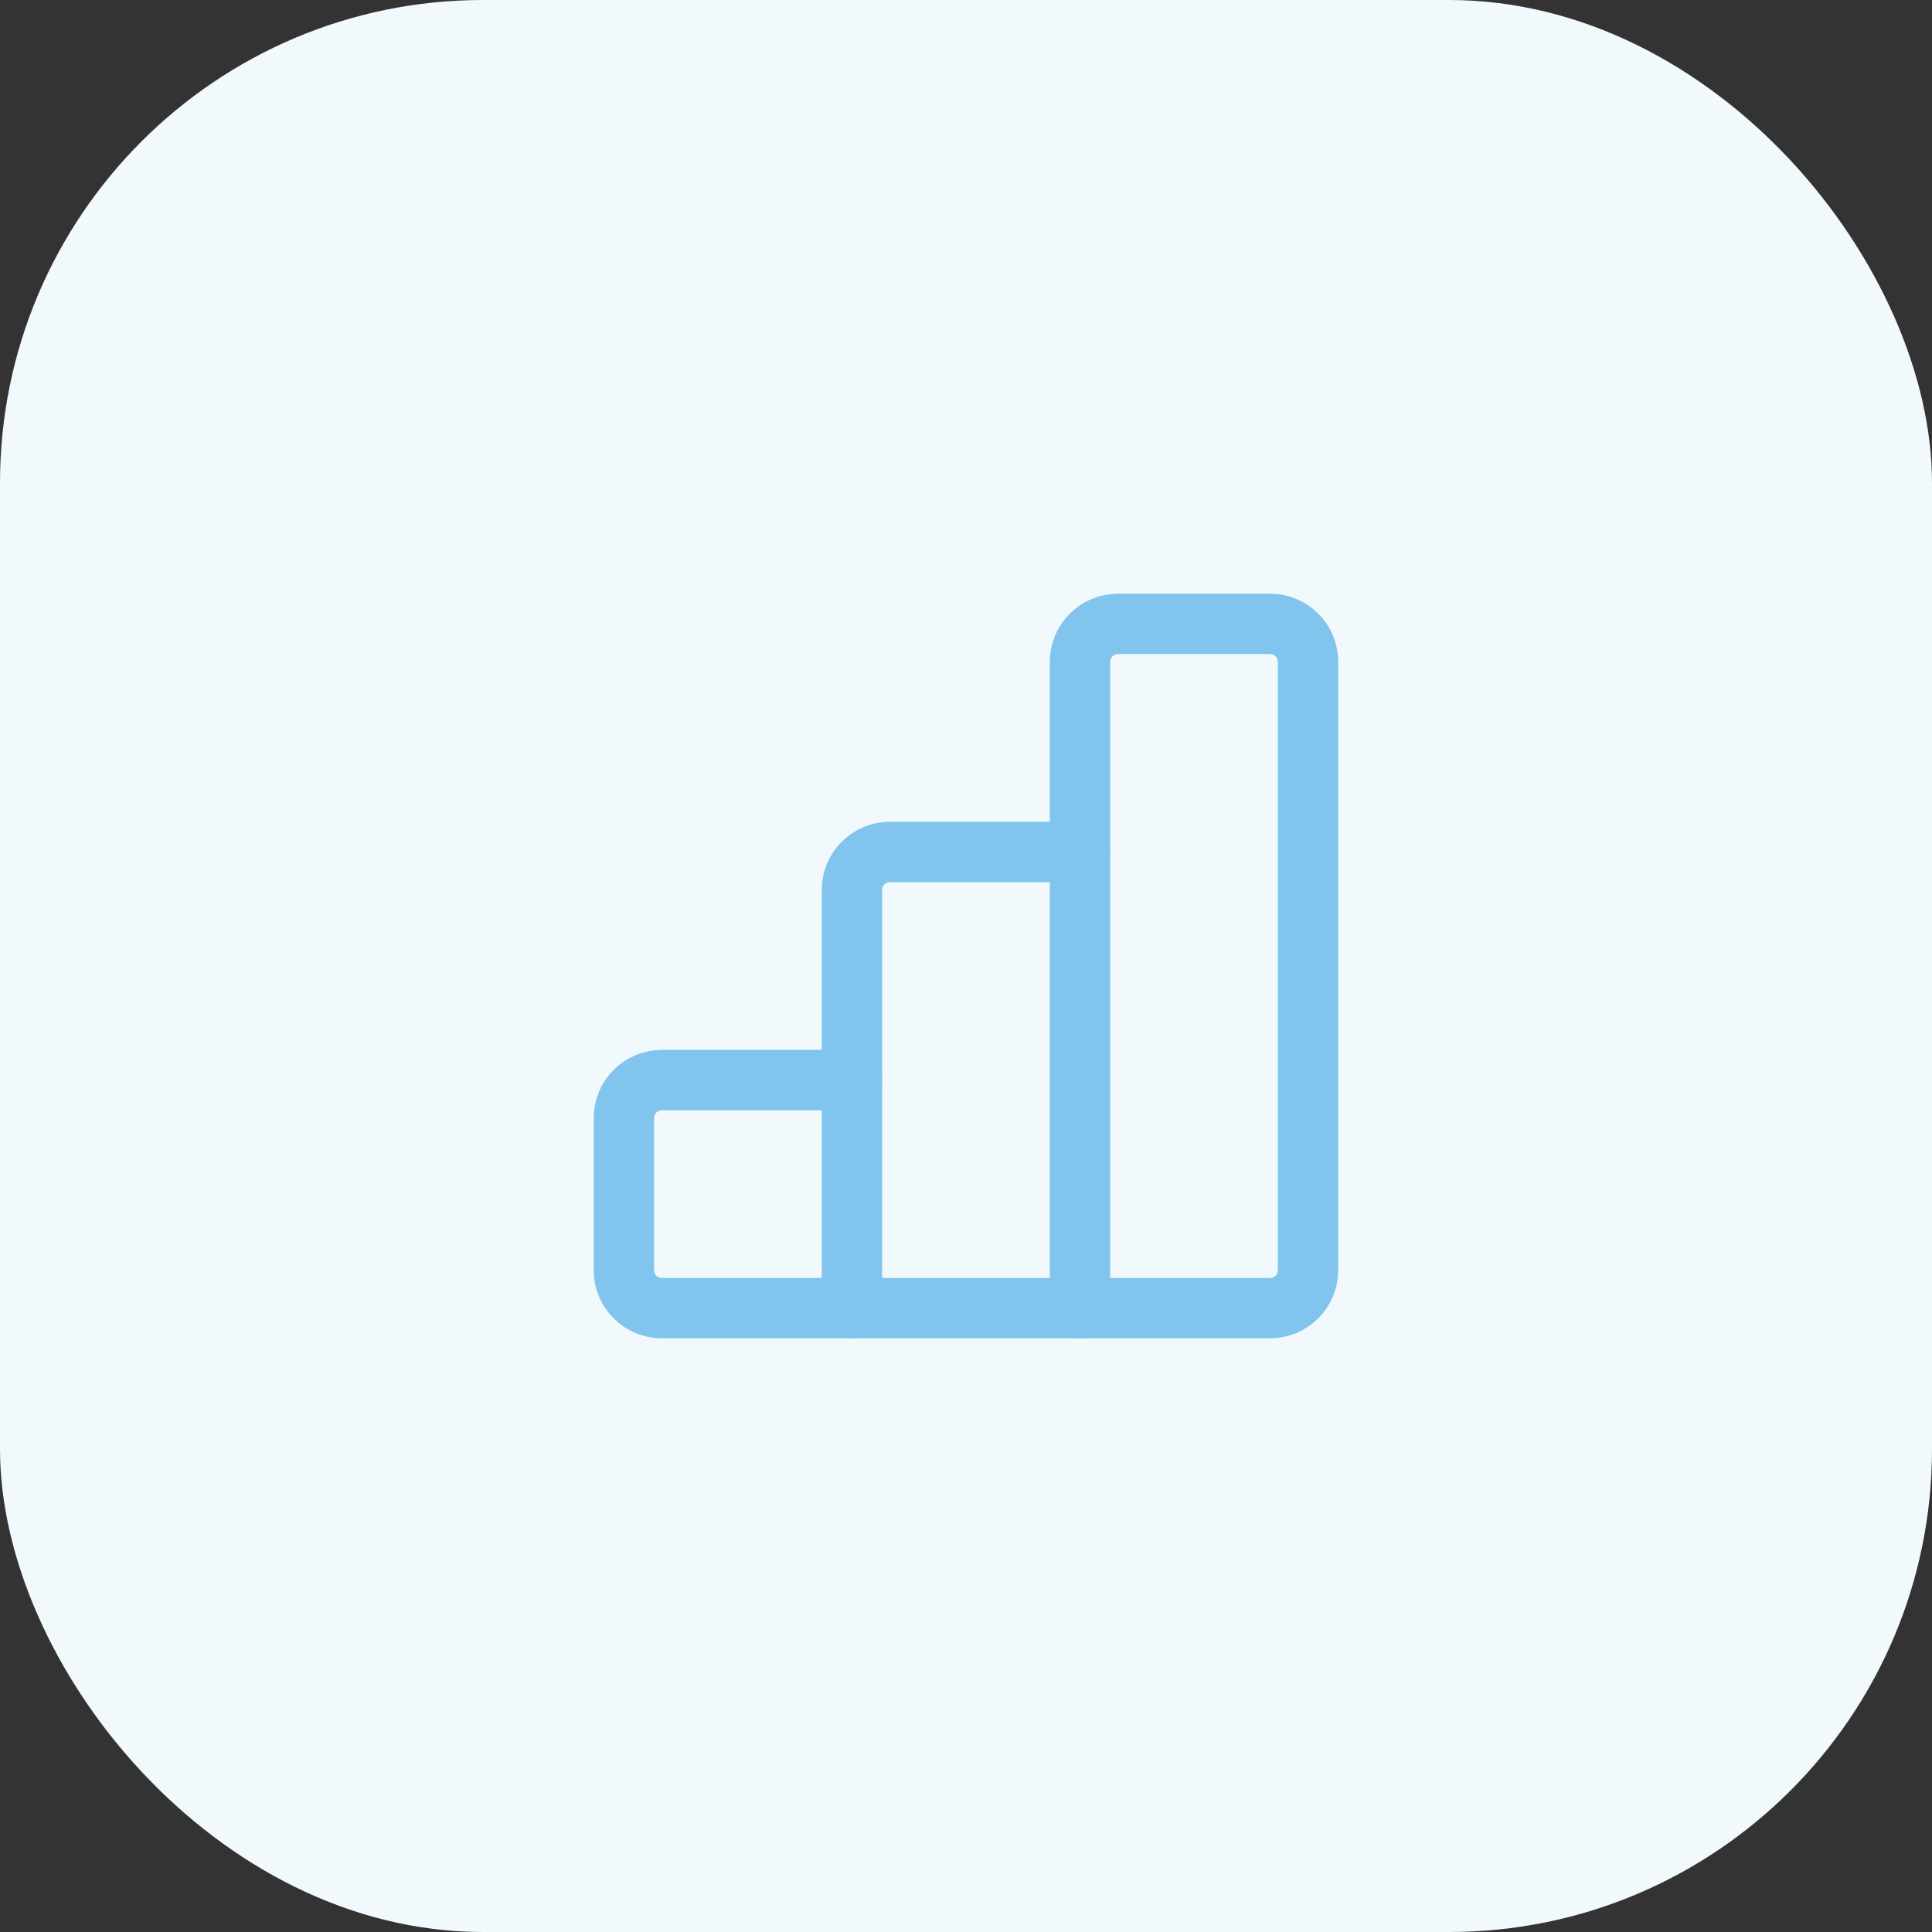 <?xml version="1.0" encoding="UTF-8"?> <svg xmlns="http://www.w3.org/2000/svg" width="48" height="48" viewBox="0 0 48 48" fill="none"><rect x="0" y="0" width="48" height="48" fill="#333333" stroke="none"/><rect width="48" height="48" rx="12" fill="#F2F9FD"></rect><path d="M21.167 32.5H16.444C15.922 32.5 15.5 32.077 15.5 31.556V27.778C15.5 27.256 15.923 26.834 16.444 26.834H21.166" stroke="#81C4EE" stroke-width="1.5" stroke-linecap="round" stroke-linejoin="round"></path><path fill-rule="evenodd" clip-rule="evenodd" d="M26.832 16.444V32.5H31.554C32.076 32.5 32.498 32.077 32.498 31.556V16.444C32.498 15.922 32.075 15.5 31.554 15.5H27.776C27.255 15.5 26.832 15.923 26.832 16.444V16.444Z" stroke="#81C4EE" stroke-width="1.5" stroke-linecap="round" stroke-linejoin="round"></path><path d="M26.833 32.5H21.166V22.111C21.166 21.589 21.589 21.167 22.11 21.167H26.832" stroke="#81C4EE" stroke-width="1.5" stroke-linecap="round" stroke-linejoin="round"></path></svg> 